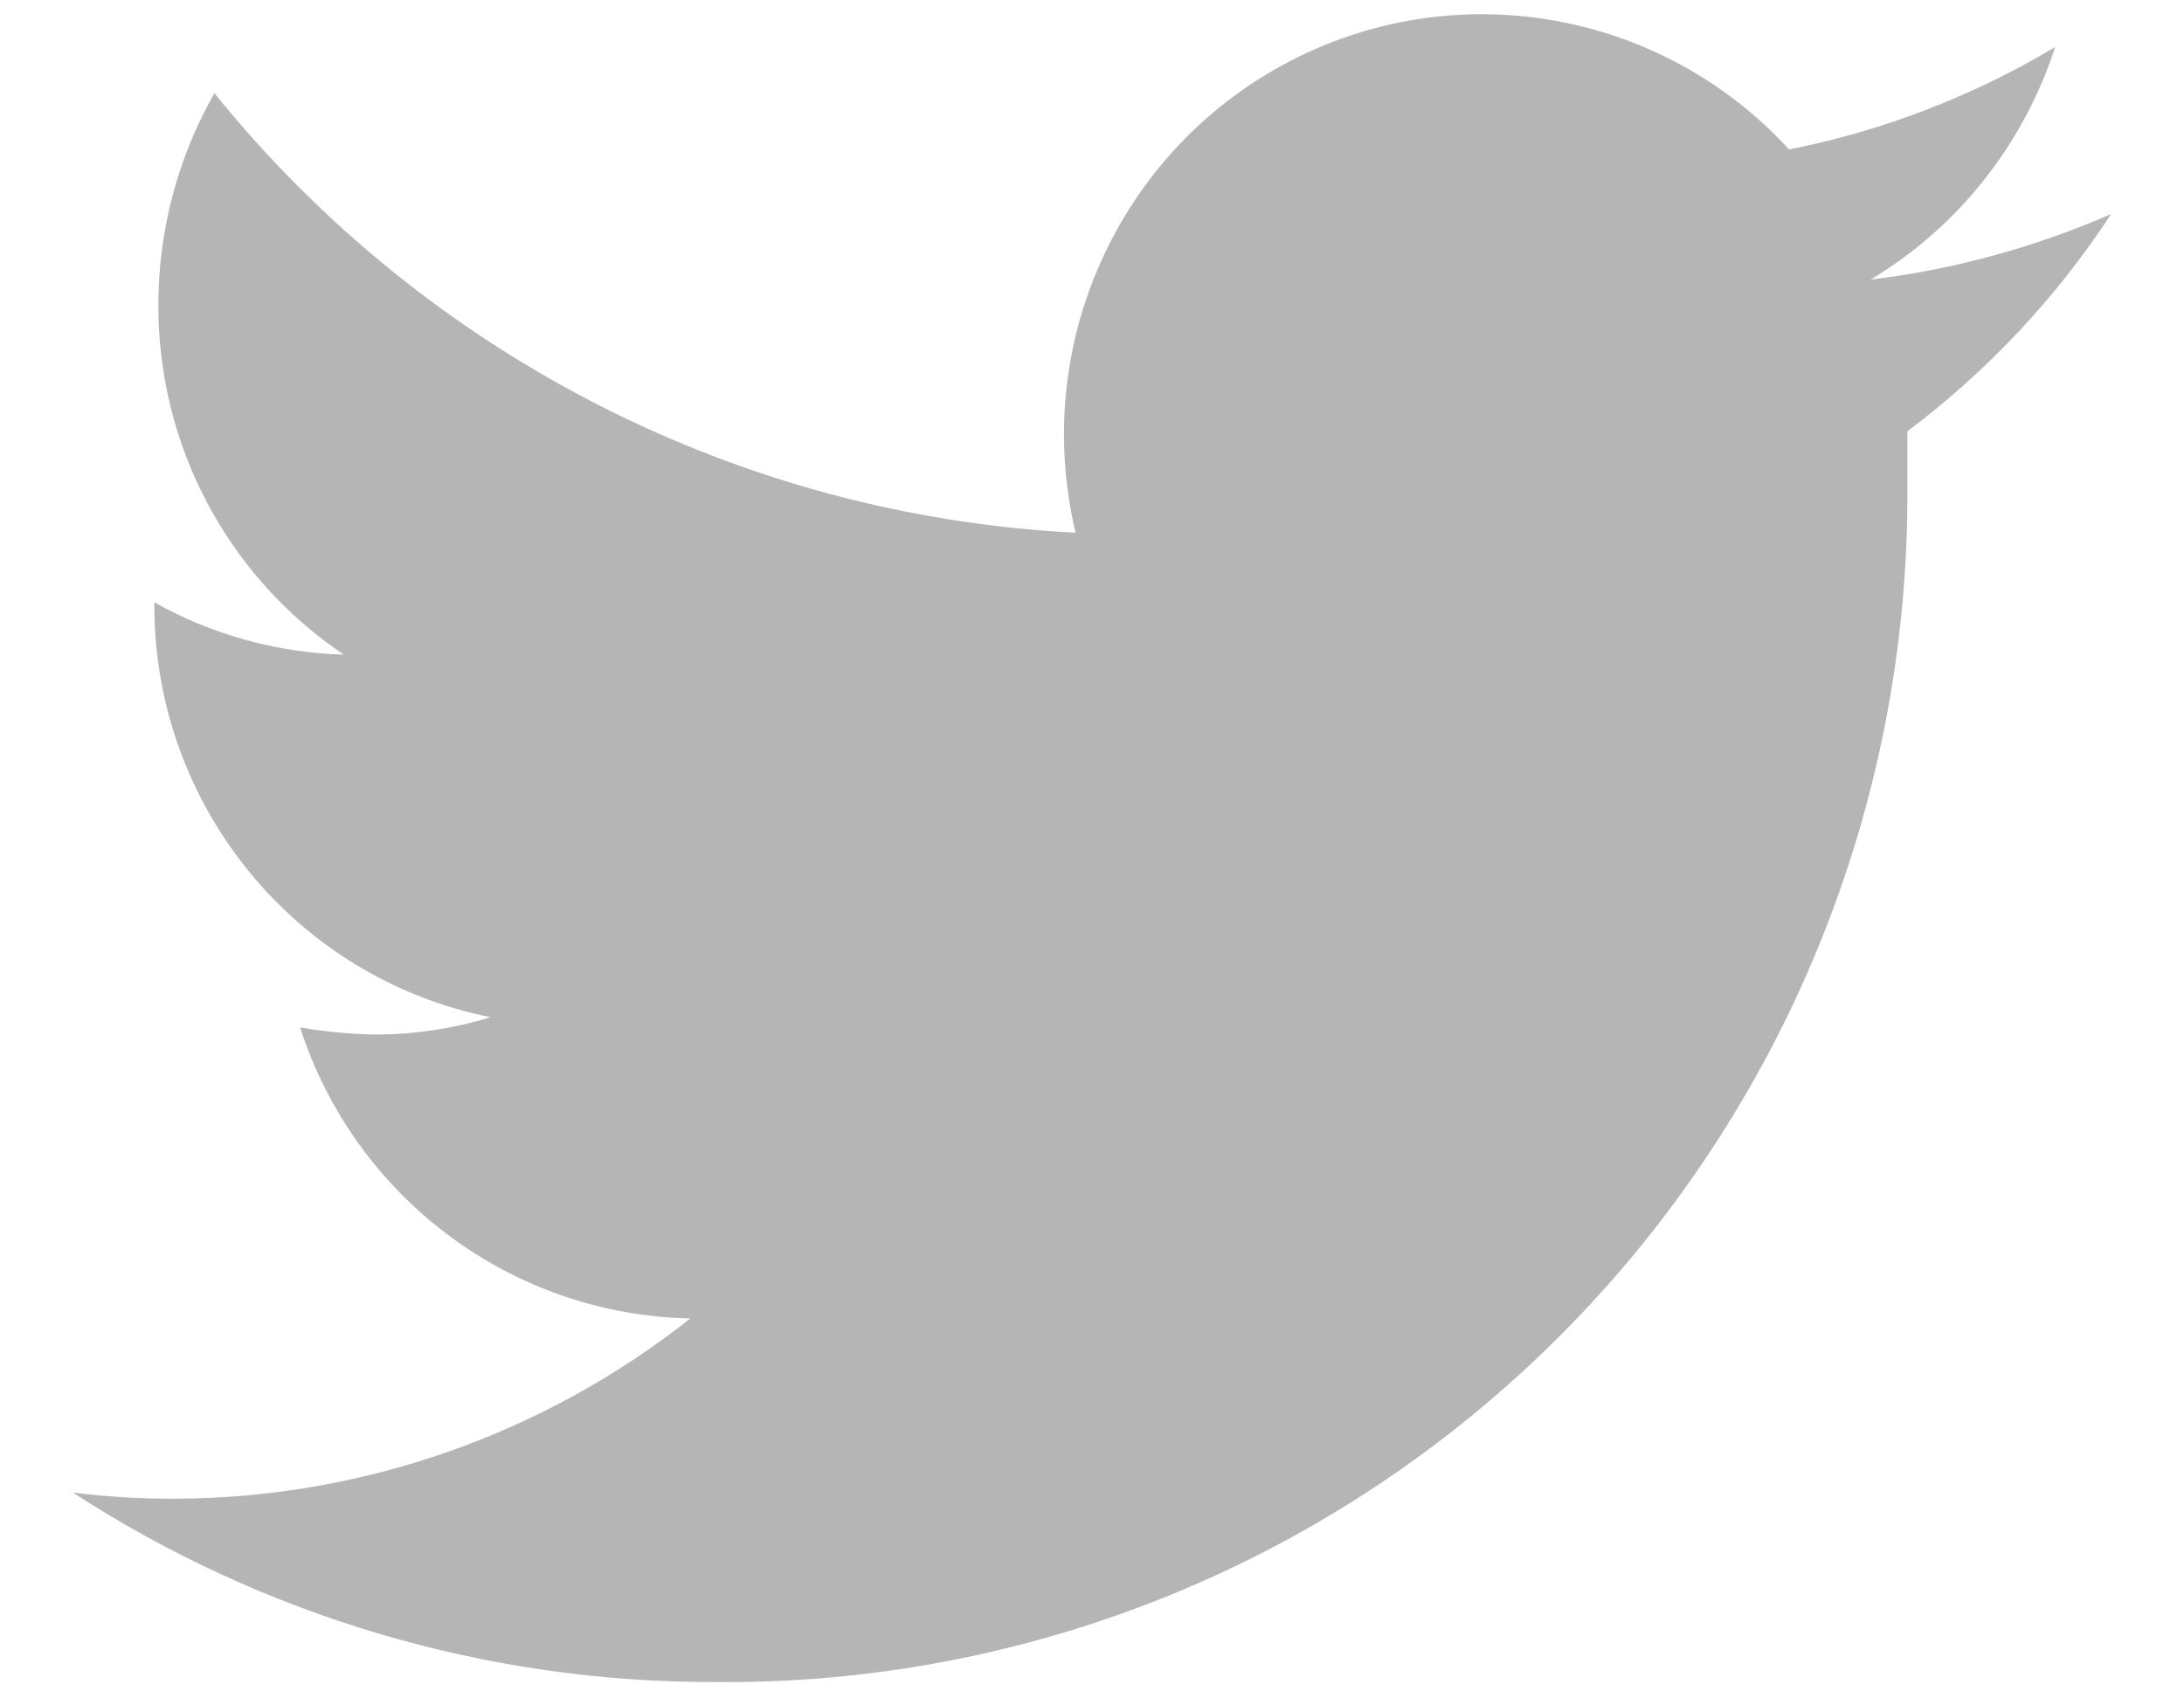 <svg width="18" height="14" viewBox="0 0 18 14" fill="none" xmlns="http://www.w3.org/2000/svg">
<path fill-rule="evenodd" clip-rule="evenodd" d="M17.4 1.764C16.768 2.04 16.101 2.222 15.417 2.305C16.138 1.872 16.678 1.191 16.938 0.388C16.26 0.793 15.519 1.079 14.745 1.232C13.682 0.073 11.974 -0.217 10.59 0.526C9.207 1.269 8.498 2.858 8.865 4.391C6.095 4.25 3.515 2.933 1.767 0.768C1.464 1.3 1.305 1.903 1.305 2.516C1.303 3.673 1.877 4.754 2.834 5.396C2.286 5.381 1.75 5.233 1.272 4.965V5.007C1.28 6.652 2.439 8.064 4.044 8.385C3.744 8.477 3.433 8.525 3.12 8.528C2.903 8.526 2.687 8.506 2.473 8.469C2.927 9.876 4.219 10.839 5.69 10.868C4.478 11.826 2.982 12.35 1.44 12.354C1.159 12.355 0.878 12.338 0.6 12.303C2.174 13.325 4.009 13.868 5.883 13.865C8.496 13.893 11.01 12.863 12.86 11.008C14.709 9.153 15.74 6.629 15.72 4.002C15.72 3.859 15.72 3.707 15.72 3.555C16.379 3.061 16.947 2.455 17.4 1.764Z" fill="#B5B5B5"/>
</svg>
